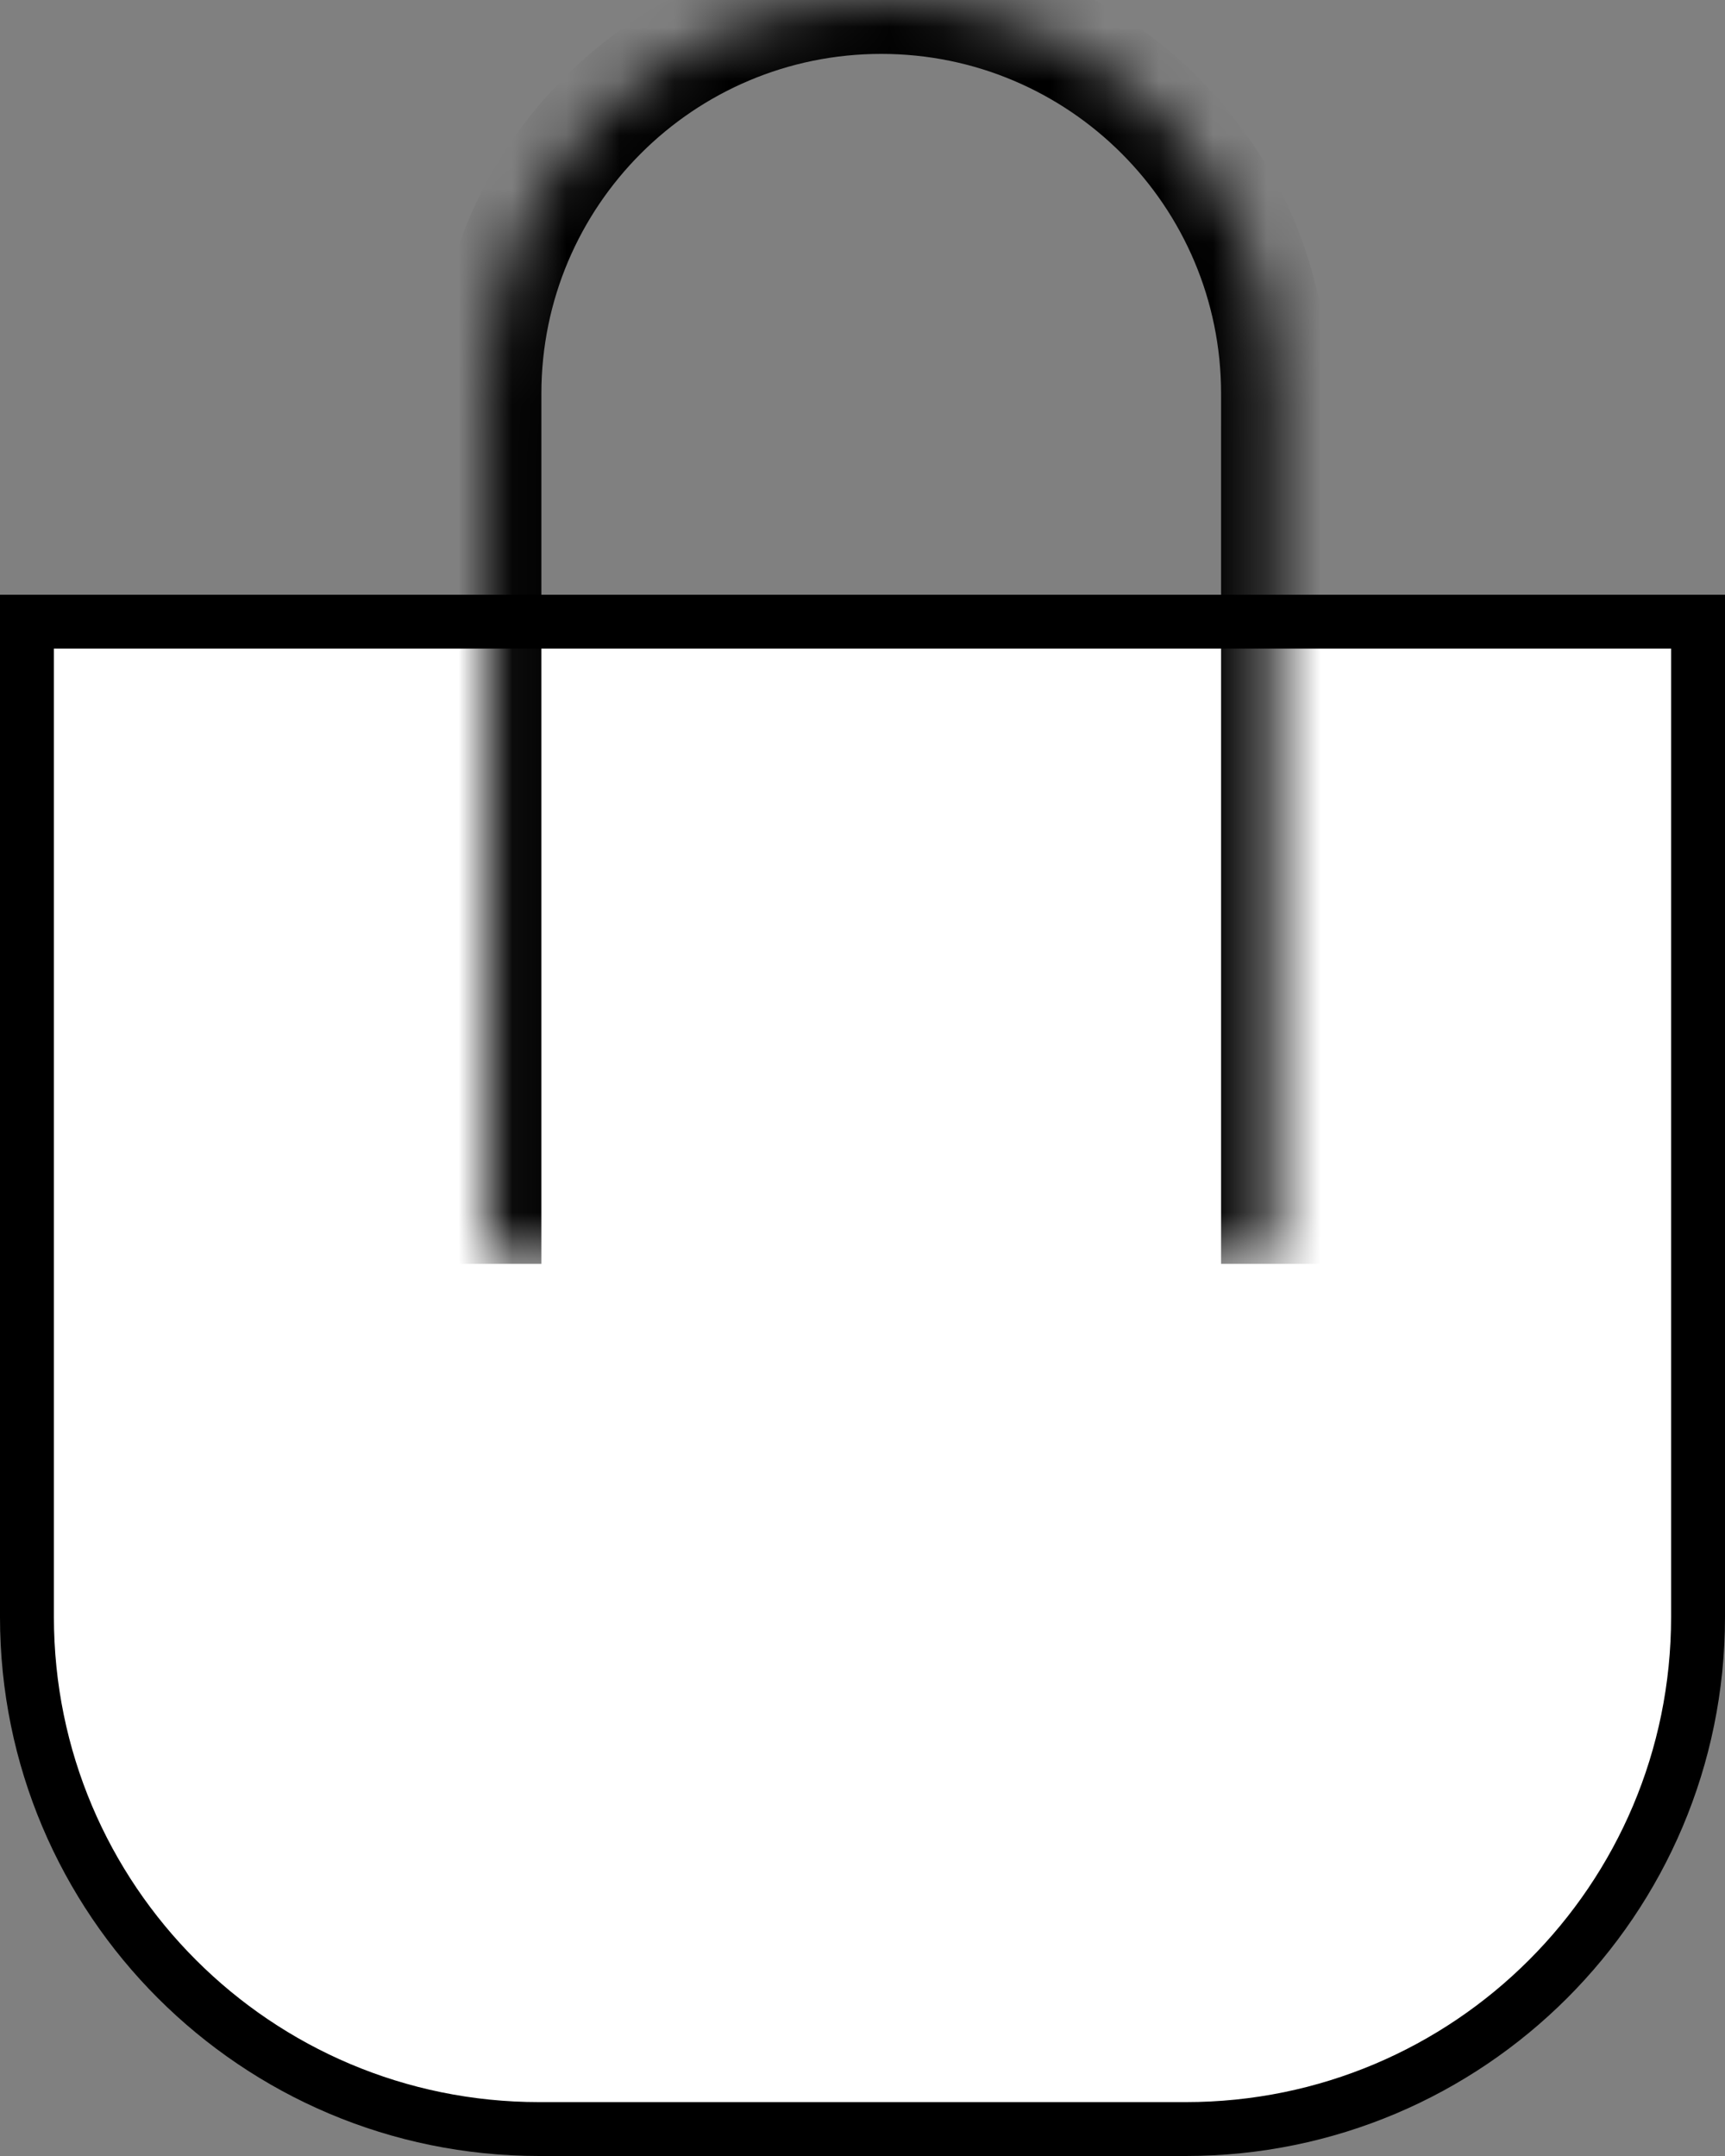 <svg width="32" height="40" viewBox="0 0 32 40" fill="none" xmlns="http://www.w3.org/2000/svg">
<rect x="0" y="0" width="32" height="40" fill="#808080" stroke="none"/>
<path d="M0.5 11.534H31.5V30C31.5 35.247 27.247 39.5 22 39.5H10C4.753 39.5 0.5 35.247 0.5 30V11.534Z" fill="white" stroke="black"/>
<mask id="path-2-inside-1_101_130" fill="white">
<path d="M9.043 7.304C9.043 3.27 12.314 0 16.348 0V0C20.382 0 23.652 3.27 23.652 7.304V23.448H9.043V7.304Z"/>
</mask>
<path d="M8.043 7.304C8.043 2.718 11.761 -1 16.348 -1C20.934 -1 24.652 2.718 24.652 7.304H22.652C22.652 3.823 19.83 1 16.348 1C12.866 1 10.043 3.823 10.043 7.304H8.043ZM23.652 23.448H9.043H23.652ZM8.043 23.448V7.304C8.043 2.718 11.761 -1 16.348 -1V1C12.866 1 10.043 3.823 10.043 7.304V23.448H8.043ZM16.348 -1C20.934 -1 24.652 2.718 24.652 7.304V23.448H22.652V7.304C22.652 3.823 19.83 1 16.348 1V-1Z" fill="black" mask="url(#path-2-inside-1_101_130)"/>
</svg>
